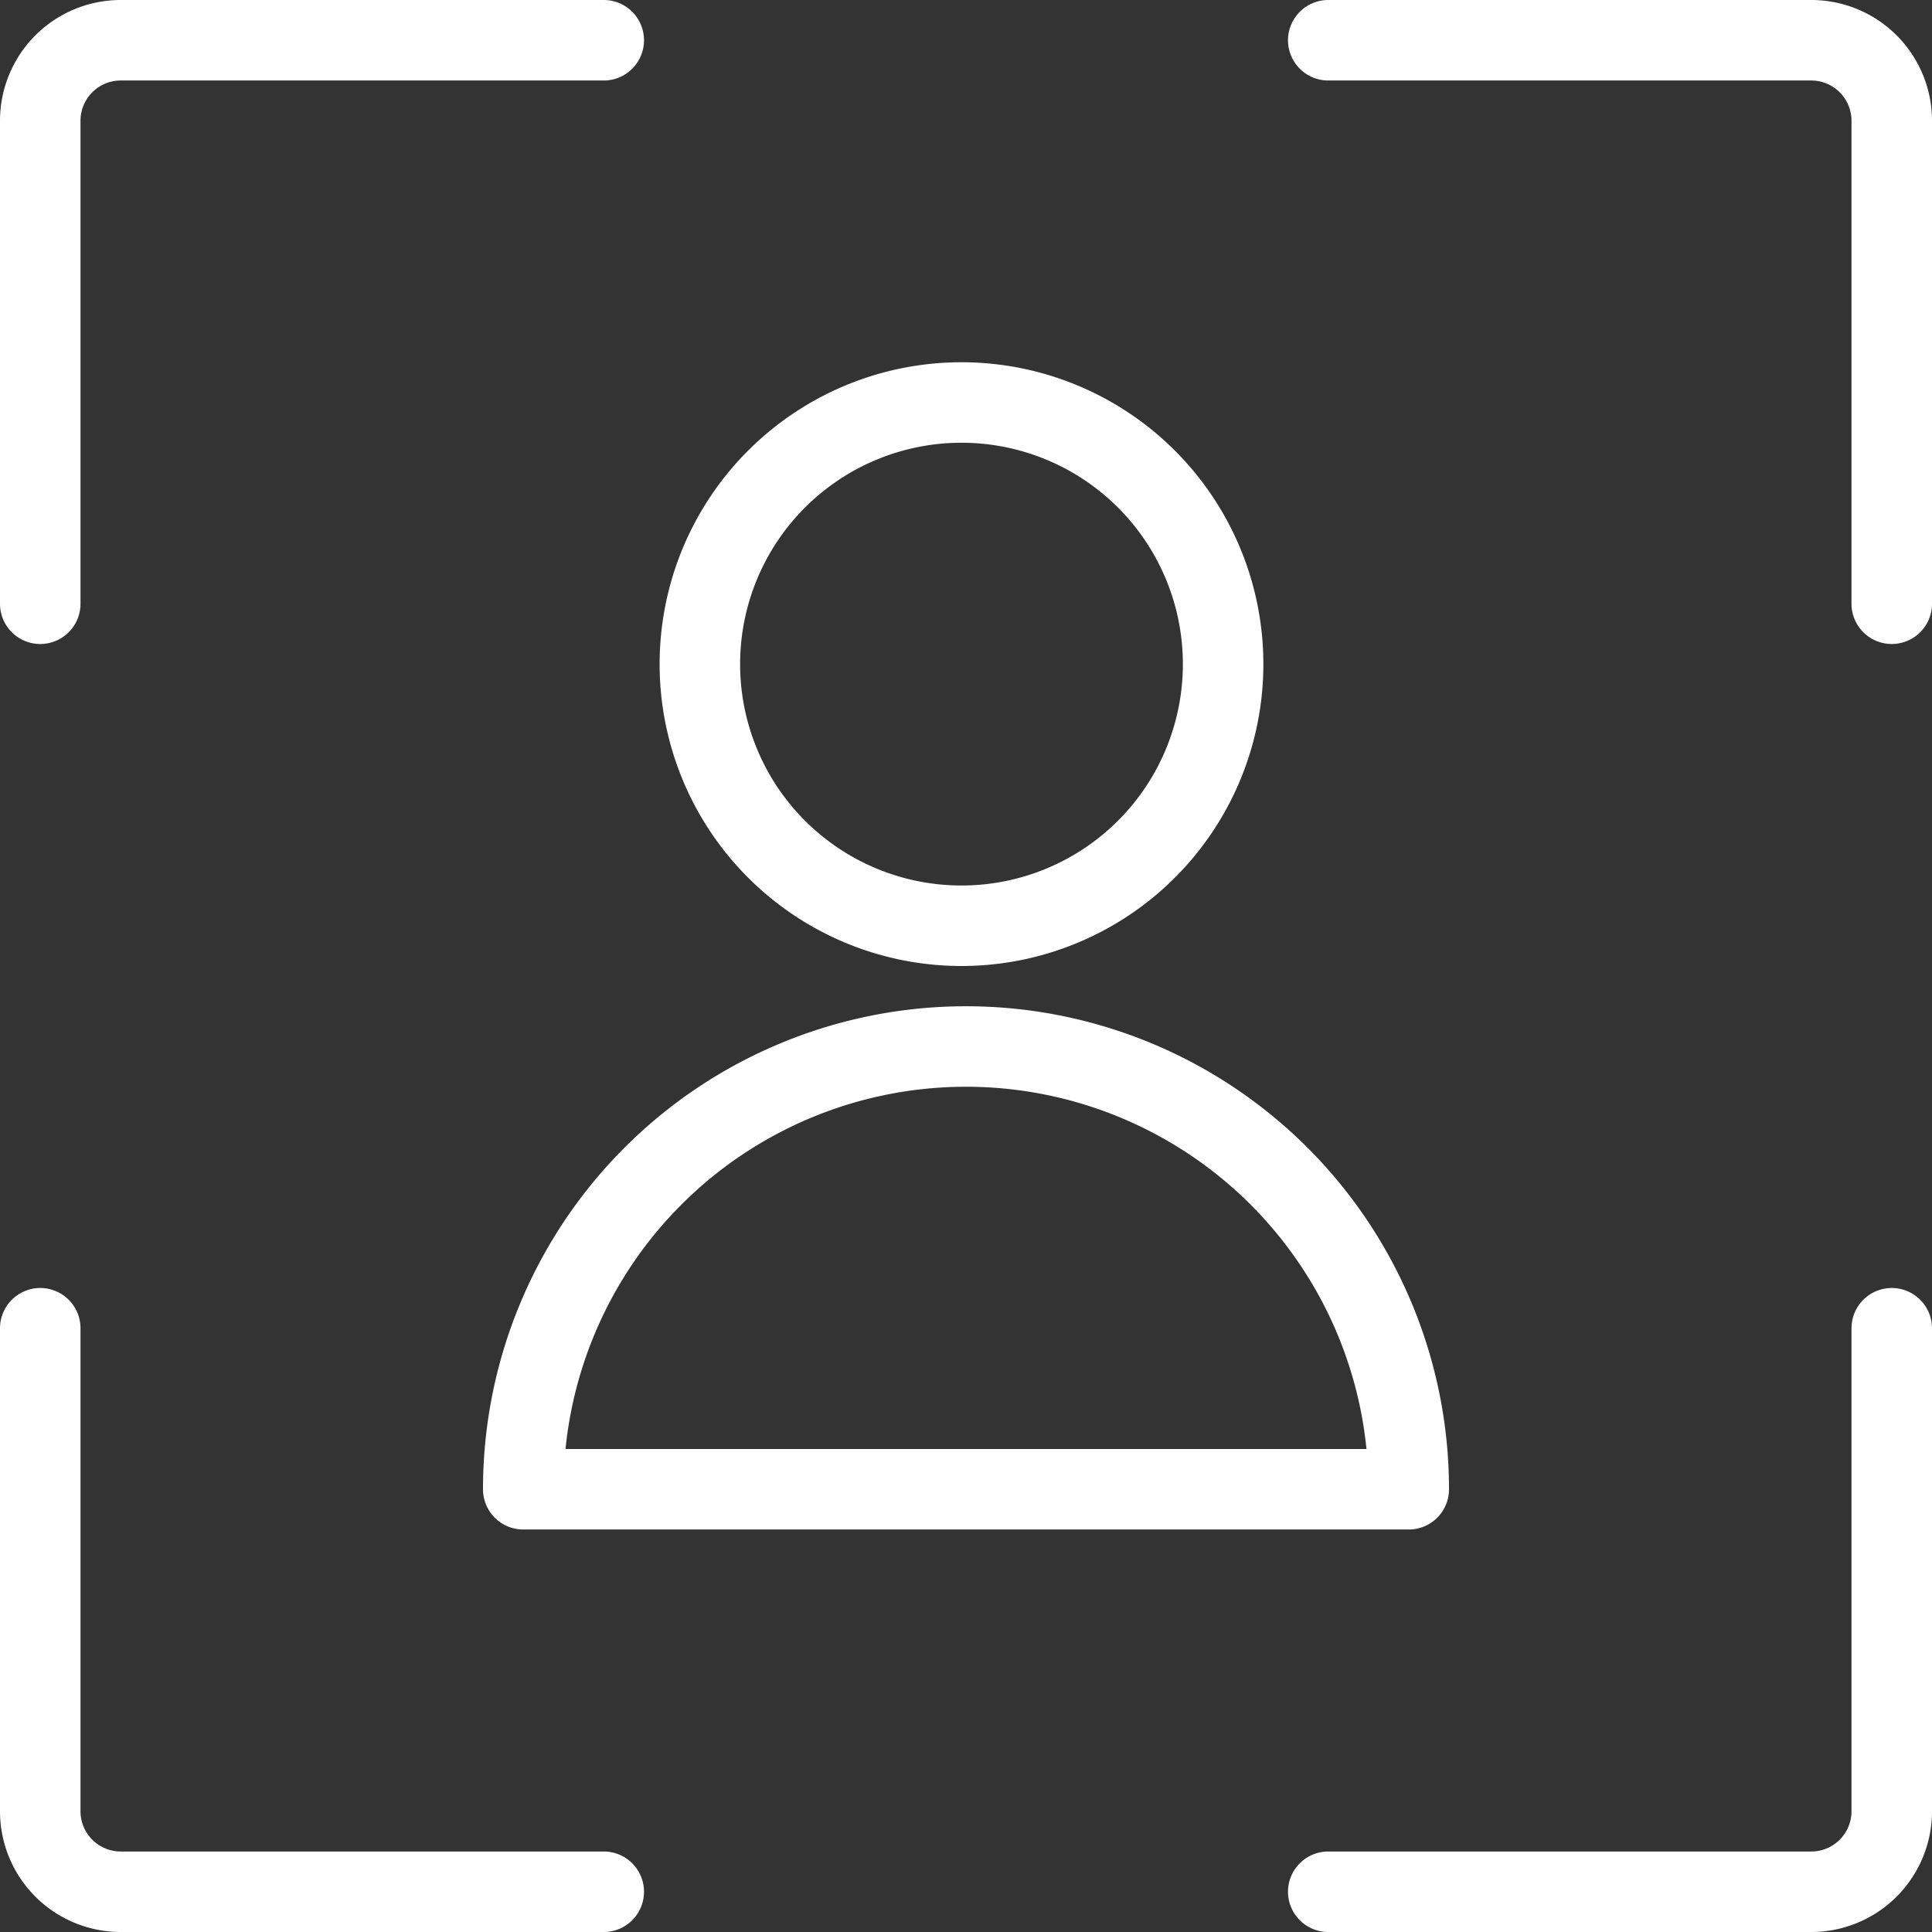 <svg viewBox="0 0 24 24" xmlns="http://www.w3.org/2000/svg" id="Single-Neutral-Focus--Streamline-Ultimate" height="24" width="24"><rect x="0" y="0" width="24" height="24" fill="#333333" stroke="none"/><desc>Single Neutral Focus Streamline Icon: https://streamlinehq.com</desc><path d="M7.5 23.5h-6a1 1 0 0 1 -1 -1v-6" fill="none" stroke="#ffffff" stroke-linecap="round" stroke-linejoin="round" stroke-width="1"></path><path d="M7.5 0.5h-6a1 1 0 0 0 -1 1v6" fill="none" stroke="#ffffff" stroke-linecap="round" stroke-linejoin="round" stroke-width="1"></path><path d="M16.5 23.5h6a1 1 0 0 0 1 -1v-6" fill="none" stroke="#ffffff" stroke-linecap="round" stroke-linejoin="round" stroke-width="1"></path><path d="M16.5 0.5h6a1 1 0 0 1 1 1v6" fill="none" stroke="#ffffff" stroke-linecap="round" stroke-linejoin="round" stroke-width="1"></path><path d="M17.5 18.5a5.5 5.5 0 1 0 -11 0Z" fill="none" stroke="#ffffff" stroke-linecap="round" stroke-linejoin="round" stroke-width="1"></path><path d="M8.694 8.25a3.25 3.25 0 1 0 6.5 0 3.25 3.25 0 1 0 -6.5 0Z" fill="none" stroke="#ffffff" stroke-linecap="round" stroke-linejoin="round" stroke-width="1"></path></svg>